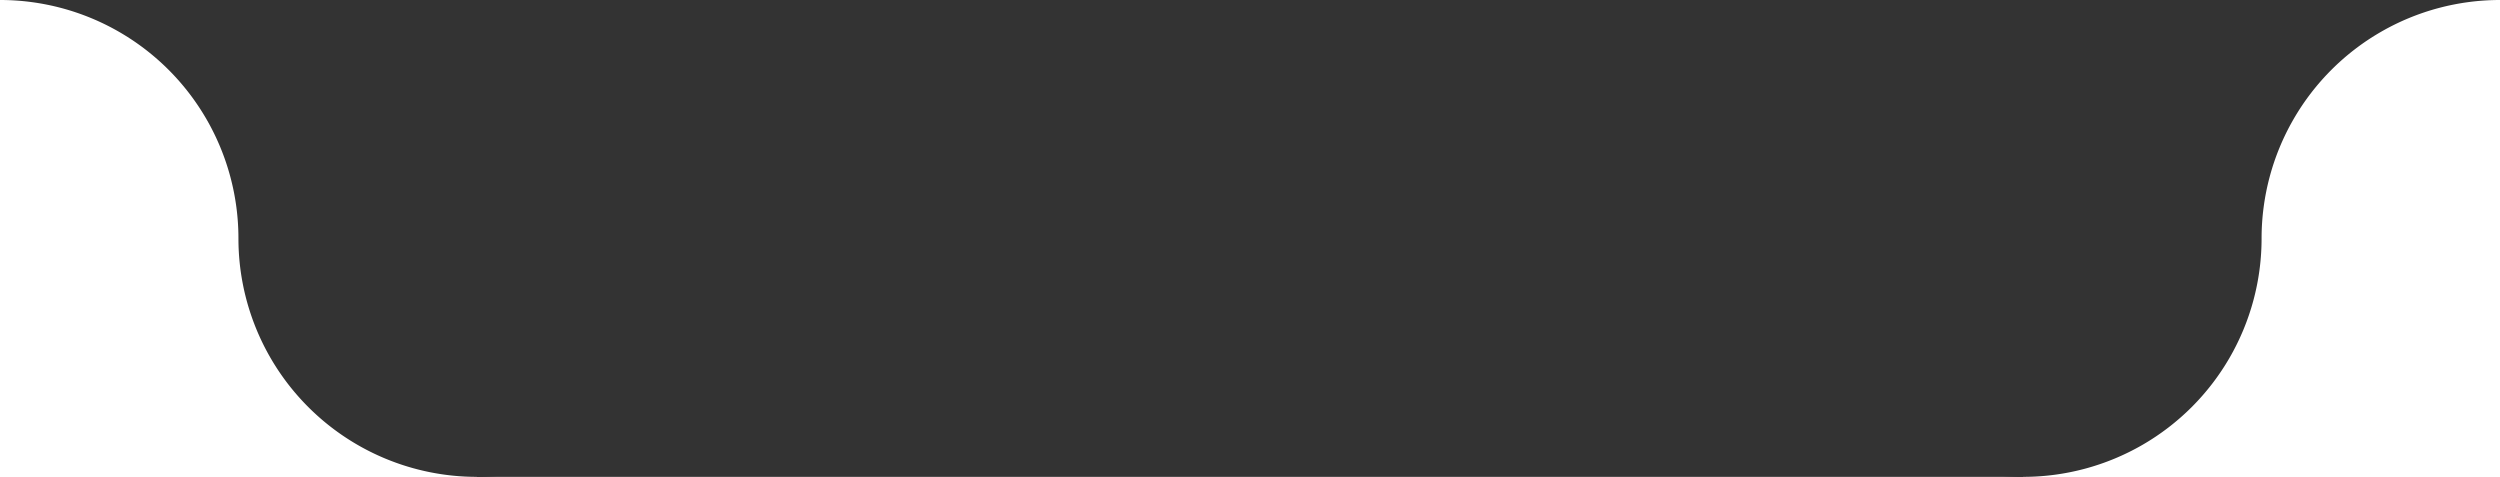 <?xml version="1.0"?>

<!-- Created with Inkscape (http://www.inkscape.org/) --> <svg xmlns:dc="http://purl.org/dc/elements/1.1/" xmlns:cc="http://creativecommons.org/ns#" xmlns:rdf="http://www.w3.org/1999/02/22-rdf-syntax-ns#" xmlns:svg="http://www.w3.org/2000/svg" xmlns="http://www.w3.org/2000/svg" xmlns:sodipodi="http://sodipodi.sourceforge.net/DTD/sodipodi-0.dtd" xmlns:inkscape="http://www.inkscape.org/namespaces/inkscape" width="144.326" height="27.529" viewBox="0 0 144.326 27.529" version="1.1" id="svg8" inkscape:version="0.92.4 (5da689c313, 2019-01-14)" sodipodi:docname="notch.svg"> <defs id="defs2"></defs> <sodipodi:namedview id="base" pagecolor="#ffffff" bordercolor="#666666" borderopacity="1.0" inkscape:pageopacity="0.0" inkscape:pageshadow="2" inkscape:zoom="0.98994949" inkscape:cx="107.61677" inkscape:cy="-59.273605" inkscape:document-units="mm" inkscape:current-layer="layer1" showgrid="false" inkscape:snap-global="true" inkscape:snap-bbox="true" inkscape:bbox-nodes="true" inkscape:bbox-paths="true" inkscape:snap-bbox-edge-midpoints="true" inkscape:snap-bbox-midpoints="true" inkscape:object-paths="true" inkscape:snap-intersection-paths="true" inkscape:snap-smooth-nodes="true" inkscape:snap-midpoints="true" inkscape:snap-object-midpoints="true" inkscape:snap-center="true" inkscape:snap-text-baseline="true" inkscape:snap-page="true" fit-margin-top="0" fit-margin-left="0" fit-margin-right="0" fit-margin-bottom="0" inkscape:window-width="1920" inkscape:window-height="1017" inkscape:window-x="-8" inkscape:window-y="-8" inkscape:window-maximized="1"></sodipodi:namedview>  <g inkscape:label="Layer 1" inkscape:groupmode="layer" id="layer1" transform="translate(-66.149,-93.073)"> <path style="fill:#333333;stroke-width:0.265" d="M 93.678,93.073 A 13.764,13.764 0 0 1 107.442,106.838 13.764,13.764 0 0 1 93.678,120.602 13.764,13.764 0 0 1 79.914,106.838 13.764,13.764 0 0 0 66.149,93.073 Z" id="path10" inkscape:connector-curvature="0"></path> <circle r="0" style="stroke-width:0.265" cy="106.838" cx="49.846" id="ellipse14"></circle> <path inkscape:connector-curvature="0" id="path26" d="m 182.946,93.073 a 13.764,13.764 0 0 0 -13.764,13.765 13.764,13.764 0 0 0 13.764,13.764 13.764,13.764 0 0 0 13.765,-13.764 13.764,13.764 0 0 1 13.765,-13.765 z" style="fill:#333333;stroke-width:0.265"></path> <rect style="fill:#333333;stroke-width:0.219" id="rect28" width="89.268" height="27.529" x="93.678" y="93.073"></rect> </g>
</svg>
